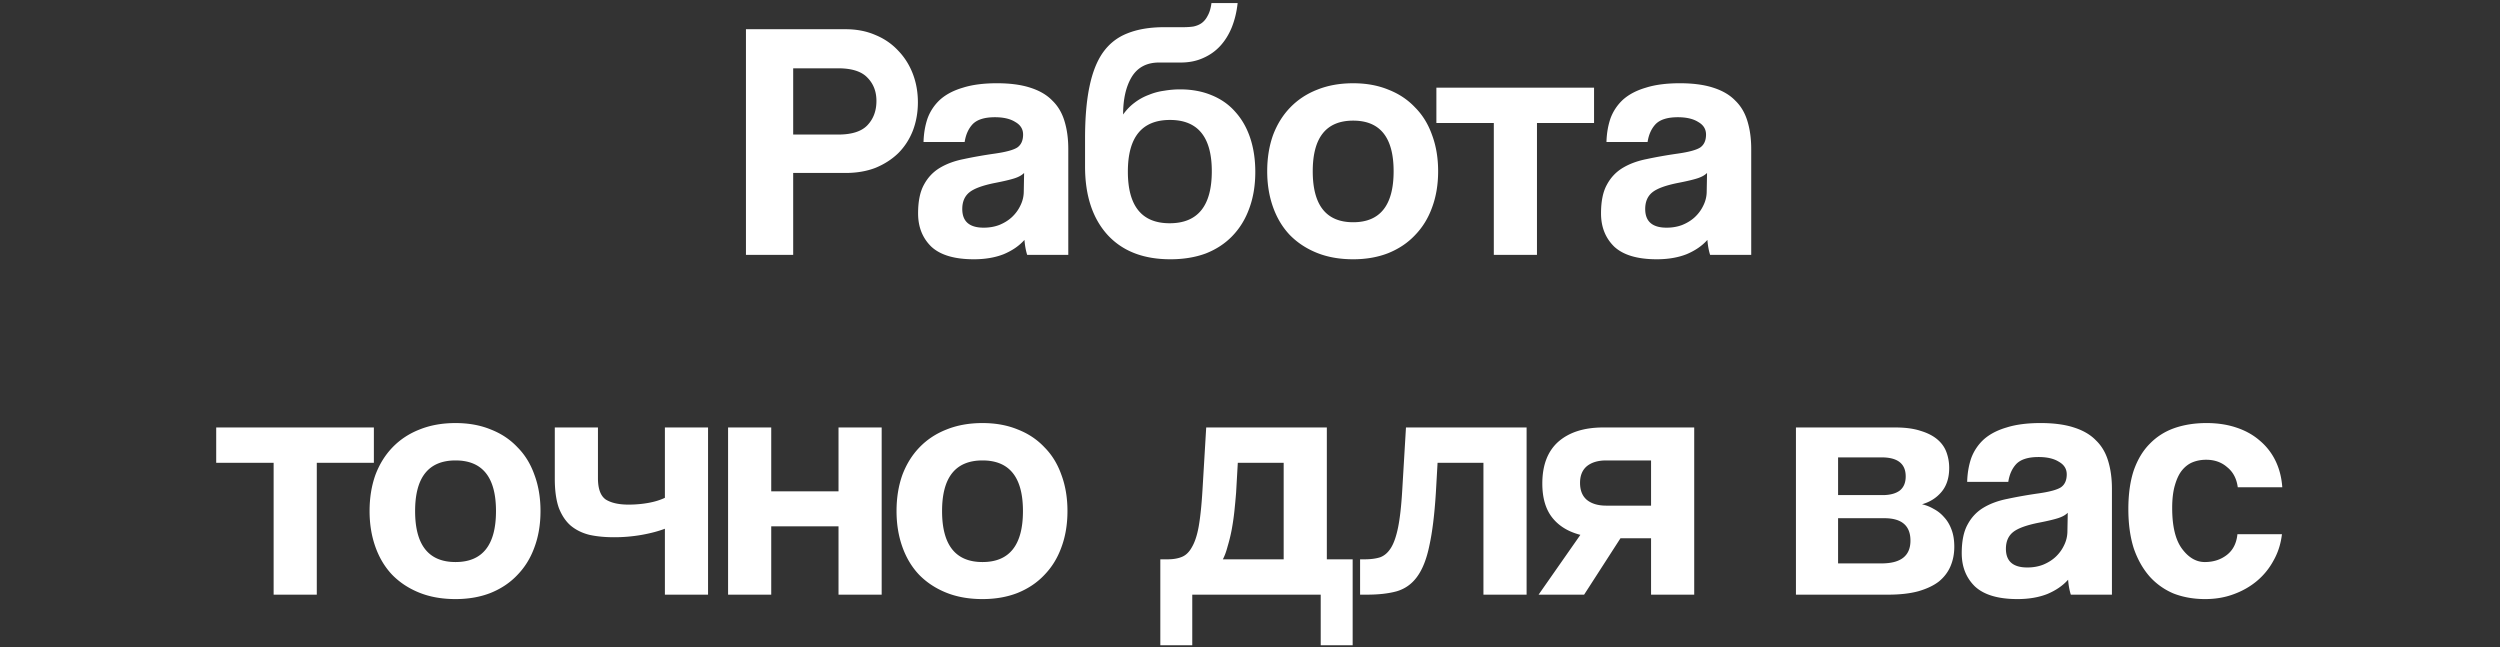 <svg xmlns="http://www.w3.org/2000/svg" fill="none" viewBox="0 0 618 160"><rect x="0" y="0" width="618" height="160" fill="#333333" stroke="none"/><path fill="#fff" d="M207.163 33.264c3.36 0 5.768-.756 7.224-2.268 1.512-1.568 2.268-3.584 2.268-6.048 0-2.352-.756-4.284-2.268-5.796-1.456-1.512-3.864-2.268-7.224-2.268h-11.088v16.38h11.088ZM184.399 63V7.224h24.612c2.744 0 5.208.476 7.392 1.428 2.184.896 4.06 2.184 5.628 3.864 1.568 1.624 2.772 3.528 3.612 5.712.84 2.184 1.26 4.536 1.26 7.056 0 2.52-.42 4.872-1.26 7.056-.84 2.128-2.044 3.976-3.612 5.544-1.568 1.512-3.444 2.716-5.628 3.612-2.184.84-4.648 1.26-7.392 1.26h-12.936V63h-11.676Zm68.762-20.244c-.56.56-1.372 1.008-2.436 1.344-1.064.336-2.604.7-4.62 1.092-3.136.616-5.292 1.4-6.468 2.352-1.176.952-1.764 2.324-1.764 4.116 0 3.08 1.764 4.62 5.292 4.62 1.4 0 2.688-.224 3.864-.672 1.232-.504 2.268-1.148 3.108-1.932a9.423 9.423 0 0 0 2.1-2.856c.56-1.12.84-2.296.84-3.528l.084-4.536ZM253.917 63c-.336-1.064-.56-2.296-.672-3.696-1.288 1.456-2.996 2.632-5.124 3.528-2.128.84-4.592 1.26-7.392 1.26-4.76 0-8.26-1.036-10.5-3.108-2.184-2.128-3.276-4.872-3.276-8.232 0-2.968.476-5.32 1.428-7.056.952-1.792 2.268-3.192 3.948-4.2 1.68-1.008 3.668-1.736 5.964-2.184 2.352-.504 4.9-.952 7.644-1.344 2.744-.392 4.592-.896 5.544-1.512.952-.672 1.428-1.736 1.428-3.192 0-1.344-.644-2.38-1.932-3.108-1.232-.784-2.912-1.176-5.04-1.176-2.52 0-4.34.56-5.46 1.68-1.064 1.12-1.736 2.604-2.016 4.452h-10.164c.056-2.128.392-4.088 1.008-5.88a11.839 11.839 0 0 1 3.108-4.62c1.456-1.288 3.332-2.268 5.628-2.94 2.296-.728 5.096-1.092 8.4-1.092 3.248 0 5.992.364 8.232 1.092 2.296.728 4.116 1.792 5.46 3.192 1.4 1.344 2.408 3.052 3.024 5.124.616 2.016.924 4.312.924 6.888V63h-10.164Zm35.392 1.092c-6.664 0-11.844-2.016-15.54-6.048-3.696-4.088-5.544-9.716-5.544-16.884v-6.972c0-5.04.364-9.296 1.092-12.768.728-3.528 1.848-6.356 3.36-8.484 1.568-2.184 3.584-3.752 6.048-4.704 2.52-1.008 5.544-1.512 9.072-1.512h4.704c.952 0 1.792-.056 2.52-.168.784-.168 1.456-.448 2.016-.84.616-.448 1.12-1.064 1.512-1.848.448-.784.756-1.82.924-3.108h6.468c-.224 2.128-.7 4.116-1.428 5.964-.728 1.792-1.68 3.332-2.856 4.62-1.176 1.288-2.604 2.296-4.284 3.024-1.624.728-3.444 1.092-5.46 1.092h-5.376c-3.08 0-5.348 1.204-6.804 3.612-1.4 2.352-2.1 5.432-2.1 9.24.84-1.176 1.792-2.156 2.856-2.94a13.634 13.634 0 0 1 3.528-1.932 15.108 15.108 0 0 1 3.78-1.008 23.517 23.517 0 0 1 3.864-.336c2.912 0 5.516.476 7.812 1.428 2.352.952 4.312 2.324 5.88 4.116 1.624 1.792 2.856 3.948 3.696 6.468.84 2.52 1.26 5.32 1.26 8.4 0 3.36-.504 6.384-1.512 9.072-.952 2.632-2.352 4.9-4.2 6.804-1.792 1.848-3.976 3.276-6.552 4.284-2.576.952-5.488 1.428-8.736 1.428Zm-.168-8.904c6.944 0 10.416-4.284 10.416-12.852 0-8.456-3.444-12.684-10.332-12.684-6.944 0-10.416 4.256-10.416 12.768s3.444 12.768 10.332 12.768Zm45.365-.252c6.664 0 9.996-4.2 9.996-12.6 0-8.344-3.332-12.516-9.996-12.516-6.664 0-9.996 4.172-9.996 12.516 0 8.4 3.332 12.6 9.996 12.6Zm0 9.156c-3.36 0-6.356-.532-8.988-1.596-2.632-1.064-4.872-2.548-6.72-4.452-1.792-1.904-3.164-4.2-4.116-6.888-.952-2.688-1.428-5.628-1.428-8.82 0-3.248.476-6.216 1.428-8.904 1.008-2.688 2.436-4.984 4.284-6.888 1.848-1.904 4.06-3.36 6.636-4.368 2.632-1.064 5.6-1.596 8.904-1.596 3.248 0 6.16.532 8.736 1.596 2.576 1.008 4.76 2.464 6.552 4.368 1.848 1.848 3.248 4.116 4.2 6.804 1.008 2.688 1.512 5.684 1.512 8.988 0 3.304-.504 6.3-1.512 8.988-.952 2.632-2.352 4.9-4.2 6.804-1.792 1.904-4.004 3.388-6.636 4.452-2.576 1.008-5.46 1.512-8.652 1.512ZM369.27 63V30.408h-14.196v-8.736h38.976v8.736h-14.112V63H369.27Zm52.712-20.244c-.56.56-1.372 1.008-2.436 1.344-1.064.336-2.604.7-4.62 1.092-3.136.616-5.292 1.4-6.468 2.352-1.176.952-1.764 2.324-1.764 4.116 0 3.08 1.764 4.62 5.292 4.62 1.4 0 2.688-.224 3.864-.672 1.232-.504 2.268-1.148 3.108-1.932a9.423 9.423 0 0 0 2.1-2.856c.56-1.12.84-2.296.84-3.528l.084-4.536ZM422.738 63c-.336-1.064-.56-2.296-.672-3.696-1.288 1.456-2.996 2.632-5.124 3.528-2.128.84-4.592 1.26-7.392 1.26-4.76 0-8.26-1.036-10.5-3.108-2.184-2.128-3.276-4.872-3.276-8.232 0-2.968.476-5.32 1.428-7.056.952-1.792 2.268-3.192 3.948-4.2 1.68-1.008 3.668-1.736 5.964-2.184 2.352-.504 4.9-.952 7.644-1.344 2.744-.392 4.592-.896 5.544-1.512.952-.672 1.428-1.736 1.428-3.192 0-1.344-.644-2.38-1.932-3.108-1.232-.784-2.912-1.176-5.04-1.176-2.52 0-4.34.56-5.46 1.68-1.064 1.12-1.736 2.604-2.016 4.452h-10.164c.056-2.128.392-4.088 1.008-5.88a11.839 11.839 0 0 1 3.108-4.62c1.456-1.288 3.332-2.268 5.628-2.94 2.296-.728 5.096-1.092 8.4-1.092 3.248 0 5.992.364 8.232 1.092 2.296.728 4.116 1.792 5.46 3.192 1.4 1.344 2.408 3.052 3.024 5.124.616 2.016.924 4.312.924 6.888V63h-10.164ZM67.641 147v-32.592H53.445v-8.736h38.976v8.736H78.31V147H67.641Zm44.971-8.064c6.664 0 9.996-4.2 9.996-12.6 0-8.344-3.332-12.516-9.996-12.516-6.664 0-9.996 4.172-9.996 12.516 0 8.4 3.332 12.6 9.996 12.6Zm0 9.156c-3.36 0-6.356-.532-8.988-1.596-2.632-1.064-4.872-2.548-6.72-4.452-1.792-1.904-3.164-4.2-4.116-6.888-.952-2.688-1.428-5.628-1.428-8.82 0-3.248.476-6.216 1.428-8.904 1.008-2.688 2.436-4.984 4.284-6.888 1.848-1.904 4.06-3.36 6.636-4.368 2.632-1.064 5.6-1.596 8.904-1.596 3.248 0 6.16.532 8.736 1.596 2.576 1.008 4.76 2.464 6.552 4.368 1.848 1.848 3.248 4.116 4.2 6.804 1.008 2.688 1.512 5.684 1.512 8.988 0 3.304-.504 6.3-1.512 8.988-.952 2.632-2.352 4.9-4.2 6.804-1.792 1.904-4.004 3.388-6.636 4.452-2.576 1.008-5.46 1.512-8.652 1.512ZM164.361 147v-16.296c-1.624.616-3.528 1.12-5.712 1.512a38.95 38.95 0 0 1-6.888.588c-2.24 0-4.256-.196-6.048-.588-1.792-.448-3.332-1.204-4.62-2.268-1.232-1.064-2.212-2.52-2.94-4.368-.672-1.904-1.008-4.312-1.008-7.224v-12.684h10.668v12.516c0 2.632.644 4.396 1.932 5.292 1.344.84 3.22 1.26 5.628 1.26 1.68 0 3.304-.14 4.872-.42 1.568-.28 2.94-.7 4.116-1.26v-17.388h10.668V147h-10.668Zm15.62 0v-41.328h10.668v15.792h16.632v-15.792h10.668V147h-10.668v-16.884h-16.632V147h-10.668Zm62.896-8.064c6.664 0 9.996-4.2 9.996-12.6 0-8.344-3.332-12.516-9.996-12.516-6.664 0-9.996 4.172-9.996 12.516 0 8.4 3.332 12.6 9.996 12.6Zm0 9.156c-3.36 0-6.356-.532-8.988-1.596-2.632-1.064-4.872-2.548-6.72-4.452-1.792-1.904-3.164-4.2-4.116-6.888-.952-2.688-1.428-5.628-1.428-8.82 0-3.248.476-6.216 1.428-8.904 1.008-2.688 2.436-4.984 4.284-6.888 1.848-1.904 4.06-3.36 6.636-4.368 2.632-1.064 5.6-1.596 8.904-1.596 3.248 0 6.16.532 8.736 1.596 2.576 1.008 4.76 2.464 6.552 4.368 1.848 1.848 3.248 4.116 4.2 6.804 1.008 2.688 1.512 5.684 1.512 8.988 0 3.304-.504 6.3-1.512 8.988-.952 2.632-2.352 4.9-4.2 6.804-1.792 1.904-4.004 3.388-6.636 4.452-2.576 1.008-5.46 1.512-8.652 1.512Zm43.955 11.424v-21.252h1.764c1.4 0 2.576-.196 3.528-.588 1.008-.392 1.848-1.204 2.52-2.436.728-1.232 1.288-2.94 1.68-5.124.392-2.24.7-5.208.924-8.904l.924-15.54h29.82v32.592h6.384v21.252h-7.896V147h-31.752v12.516h-7.896Zm19.152-45.108-.42 7.392a196.75 196.75 0 0 1-.42 4.536 61.127 61.127 0 0 1-.672 4.62 40.246 40.246 0 0 1-1.008 4.116c-.336 1.288-.728 2.352-1.176 3.192h15.036v-23.856h-11.34ZM366.707 147v-32.592h-11.34l-.42 7.392c-.336 5.376-.868 9.716-1.596 13.02-.672 3.304-1.68 5.88-3.024 7.728-1.288 1.792-2.968 2.996-5.04 3.612-2.016.56-4.48.84-7.392.84h-1.68v-8.736h1.092c1.512 0 2.8-.168 3.864-.504 1.064-.392 1.96-1.176 2.688-2.352.728-1.176 1.316-2.884 1.764-5.124.448-2.24.784-5.264 1.008-9.072l.924-15.54h29.82V147h-10.668Zm41.435 0v-13.944h-7.56L391.594 147h-11.256l10.332-14.784c-3.024-.784-5.348-2.212-6.972-4.284-1.624-2.072-2.436-4.872-2.436-8.4 0-4.536 1.316-7.98 3.948-10.332 2.688-2.352 6.384-3.528 11.088-3.528h22.512V147h-10.668Zm0-22.008V113.82h-11.088c-2.016 0-3.612.476-4.788 1.428-1.12.952-1.68 2.324-1.68 4.116 0 1.848.56 3.248 1.68 4.2 1.176.952 2.772 1.428 4.788 1.428h11.088ZM443.957 147v-41.328h24.612c2.464 0 4.536.28 6.216.84 1.68.504 3.052 1.204 4.116 2.1 1.064.896 1.82 1.96 2.268 3.192.448 1.232.672 2.52.672 3.864 0 2.464-.644 4.452-1.932 5.964-1.232 1.456-2.828 2.464-4.788 3.024 1.008.224 1.988.616 2.94 1.176a8.704 8.704 0 0 1 2.52 2.016c.784.84 1.4 1.876 1.848 3.108.448 1.176.672 2.576.672 4.2 0 1.736-.308 3.332-.924 4.788-.616 1.456-1.568 2.716-2.856 3.78-1.288 1.008-2.996 1.82-5.124 2.436-2.072.56-4.564.84-7.476.84h-22.764Zm21.168-7.728c4.76 0 7.14-1.876 7.14-5.628 0-3.696-2.156-5.544-6.468-5.544h-11.424v11.172h10.752Zm.252-16.884c1.792 0 3.192-.364 4.2-1.092 1.008-.784 1.512-1.96 1.512-3.528 0-3.136-1.988-4.704-5.964-4.704h-10.752v9.324h11.004Zm45.773 4.368c-.56.56-1.372 1.008-2.436 1.344-1.064.336-2.604.7-4.62 1.092-3.136.616-5.292 1.4-6.468 2.352-1.176.952-1.764 2.324-1.764 4.116 0 3.08 1.764 4.62 5.292 4.62 1.4 0 2.688-.224 3.864-.672 1.232-.504 2.268-1.148 3.108-1.932a9.423 9.423 0 0 0 2.1-2.856c.56-1.12.84-2.296.84-3.528l.084-4.536Zm.756 20.244c-.336-1.064-.56-2.296-.672-3.696-1.288 1.456-2.996 2.632-5.124 3.528-2.128.84-4.592 1.26-7.392 1.26-4.76 0-8.26-1.036-10.5-3.108-2.184-2.128-3.276-4.872-3.276-8.232 0-2.968.476-5.32 1.428-7.056.952-1.792 2.268-3.192 3.948-4.2 1.68-1.008 3.668-1.736 5.964-2.184 2.352-.504 4.9-.952 7.644-1.344 2.744-.392 4.592-.896 5.544-1.512.952-.672 1.428-1.736 1.428-3.192 0-1.344-.644-2.38-1.932-3.108-1.232-.784-2.912-1.176-5.04-1.176-2.52 0-4.34.56-5.46 1.68-1.064 1.12-1.736 2.604-2.016 4.452h-10.164c.056-2.128.392-4.088 1.008-5.88a11.839 11.839 0 0 1 3.108-4.62c1.456-1.288 3.332-2.268 5.628-2.94 2.296-.728 5.096-1.092 8.4-1.092 3.248 0 5.992.364 8.232 1.092 2.296.728 4.116 1.792 5.46 3.192 1.4 1.344 2.408 3.052 3.024 5.124.616 2.016.924 4.312.924 6.888V147h-10.164Zm52.191-14.952c-.28 2.408-.98 4.592-2.1 6.552a17.133 17.133 0 0 1-4.116 5.04c-1.68 1.4-3.612 2.492-5.796 3.276-2.128.784-4.452 1.176-6.972 1.176-2.8 0-5.376-.448-7.728-1.344a16.517 16.517 0 0 1-5.964-4.2c-1.68-1.904-2.996-4.228-3.948-6.972-.896-2.8-1.344-6.048-1.344-9.744 0-3.696.448-6.888 1.344-9.576.952-2.688 2.268-4.872 3.948-6.552 1.68-1.736 3.696-3.024 6.048-3.864 2.408-.84 5.068-1.26 7.98-1.26 2.688 0 5.124.364 7.308 1.092 2.24.728 4.172 1.792 5.796 3.192 1.68 1.4 2.996 3.08 3.948 5.04s1.512 4.144 1.68 6.552h-11.004c-.28-2.128-1.148-3.78-2.604-4.956-1.4-1.232-3.136-1.848-5.208-1.848-1.176 0-2.268.196-3.276.588-1.008.392-1.904 1.064-2.688 2.016-.728.896-1.316 2.128-1.764 3.696-.448 1.512-.672 3.388-.672 5.628 0 4.536.812 7.896 2.436 10.08 1.624 2.184 3.5 3.276 5.628 3.276s3.948-.588 5.46-1.764c1.512-1.176 2.38-2.884 2.604-5.124h11.004Z"/></svg>